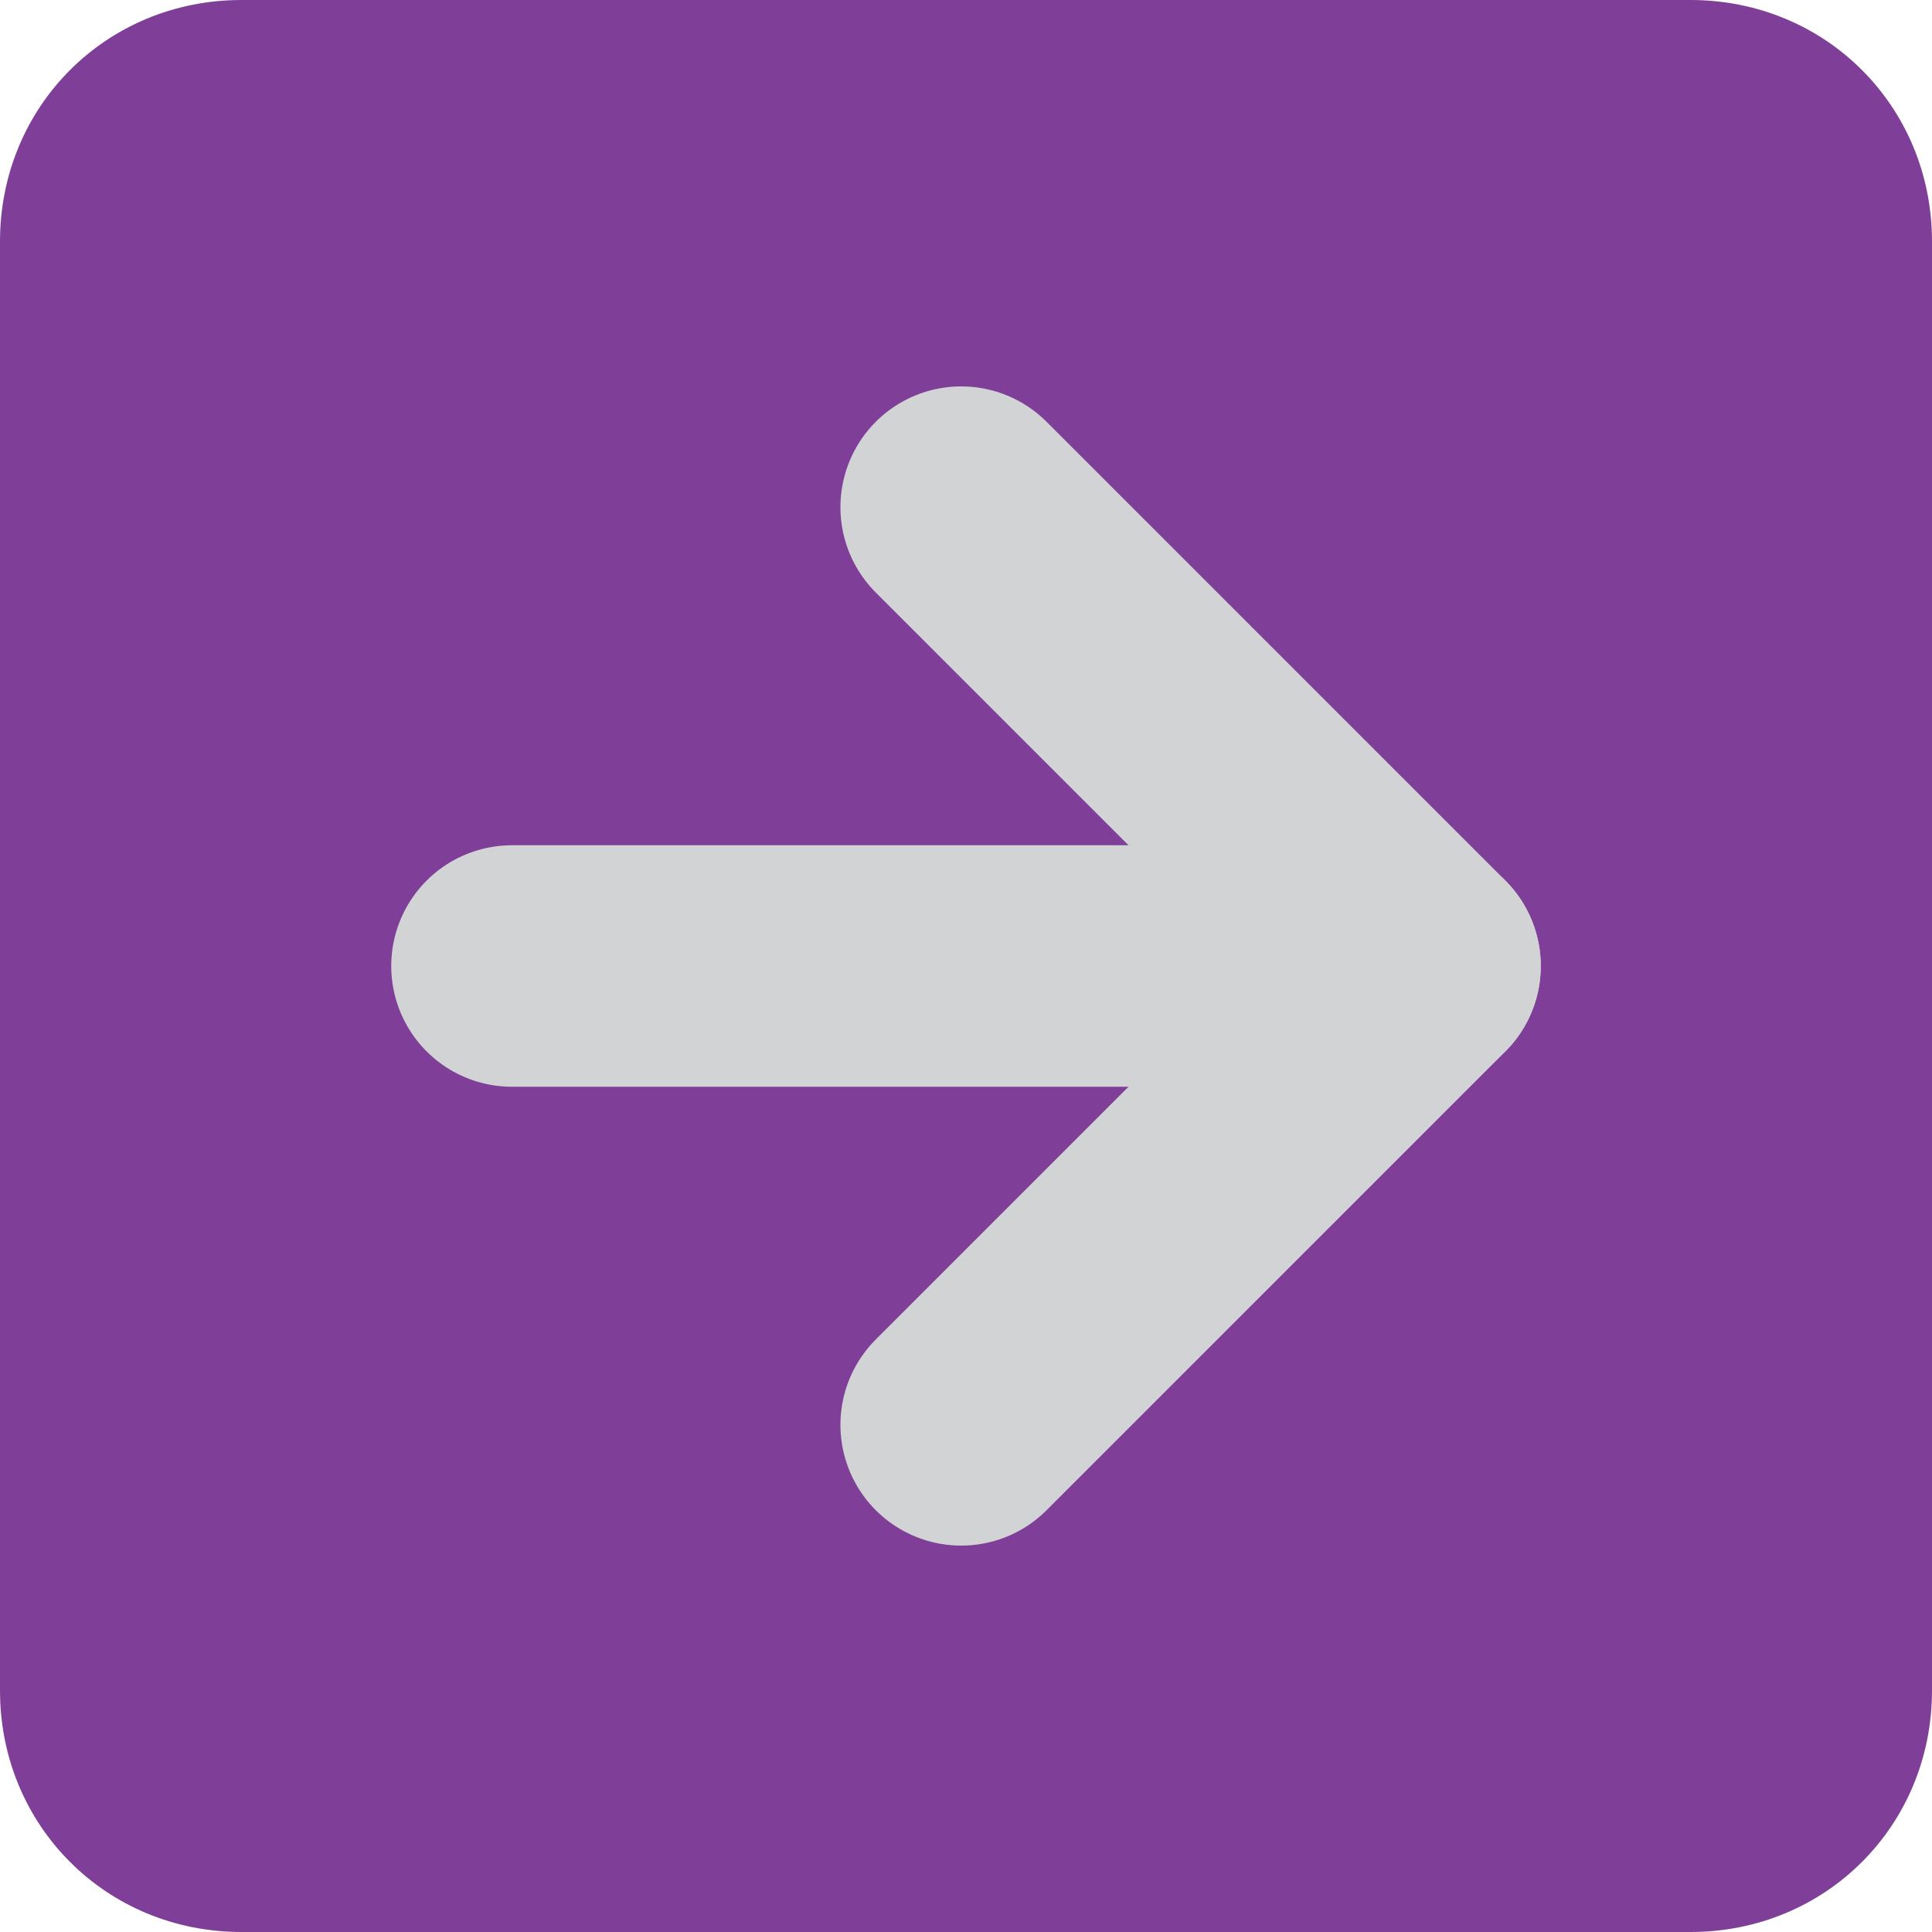 <?xml version="1.0" encoding="utf-8"?>
<!-- Generator: Adobe Illustrator 18.1.0, SVG Export Plug-In . SVG Version: 6.00 Build 0)  -->
<!DOCTYPE svg PUBLIC "-//W3C//DTD SVG 1.1//EN" "http://www.w3.org/Graphics/SVG/1.1/DTD/svg11.dtd">
<svg version="1.1" id="Layer_1" xmlns="http://www.w3.org/2000/svg" xmlns:xlink="http://www.w3.org/1999/xlink" x="0px" y="0px"
	 viewBox="0 0 40 40" enable-background="new 0 0 40 40" xml:space="preserve">
<path fill="#7F3F98" d="M35,40H5c-2.8,0-5-2.2-5-5V5c0-2.8,2.2-5,5-5h30c2.8,0,5,2.2,5,5v30C40,37.8,37.8,40,35,40z"/>
<g>
	
		<polyline fill="none" stroke="#D1D3D4" stroke-width="5" stroke-linecap="round" stroke-linejoin="round" stroke-miterlimit="10" points="
		19.9,10.5 29.4,20 19.9,29.5 	"/>
	
		<line fill="none" stroke="#D1D3D4" stroke-width="5" stroke-linecap="round" stroke-linejoin="round" stroke-miterlimit="10" x1="29.4" y1="20" x2="10.6" y2="20"/>
</g>
</svg>
